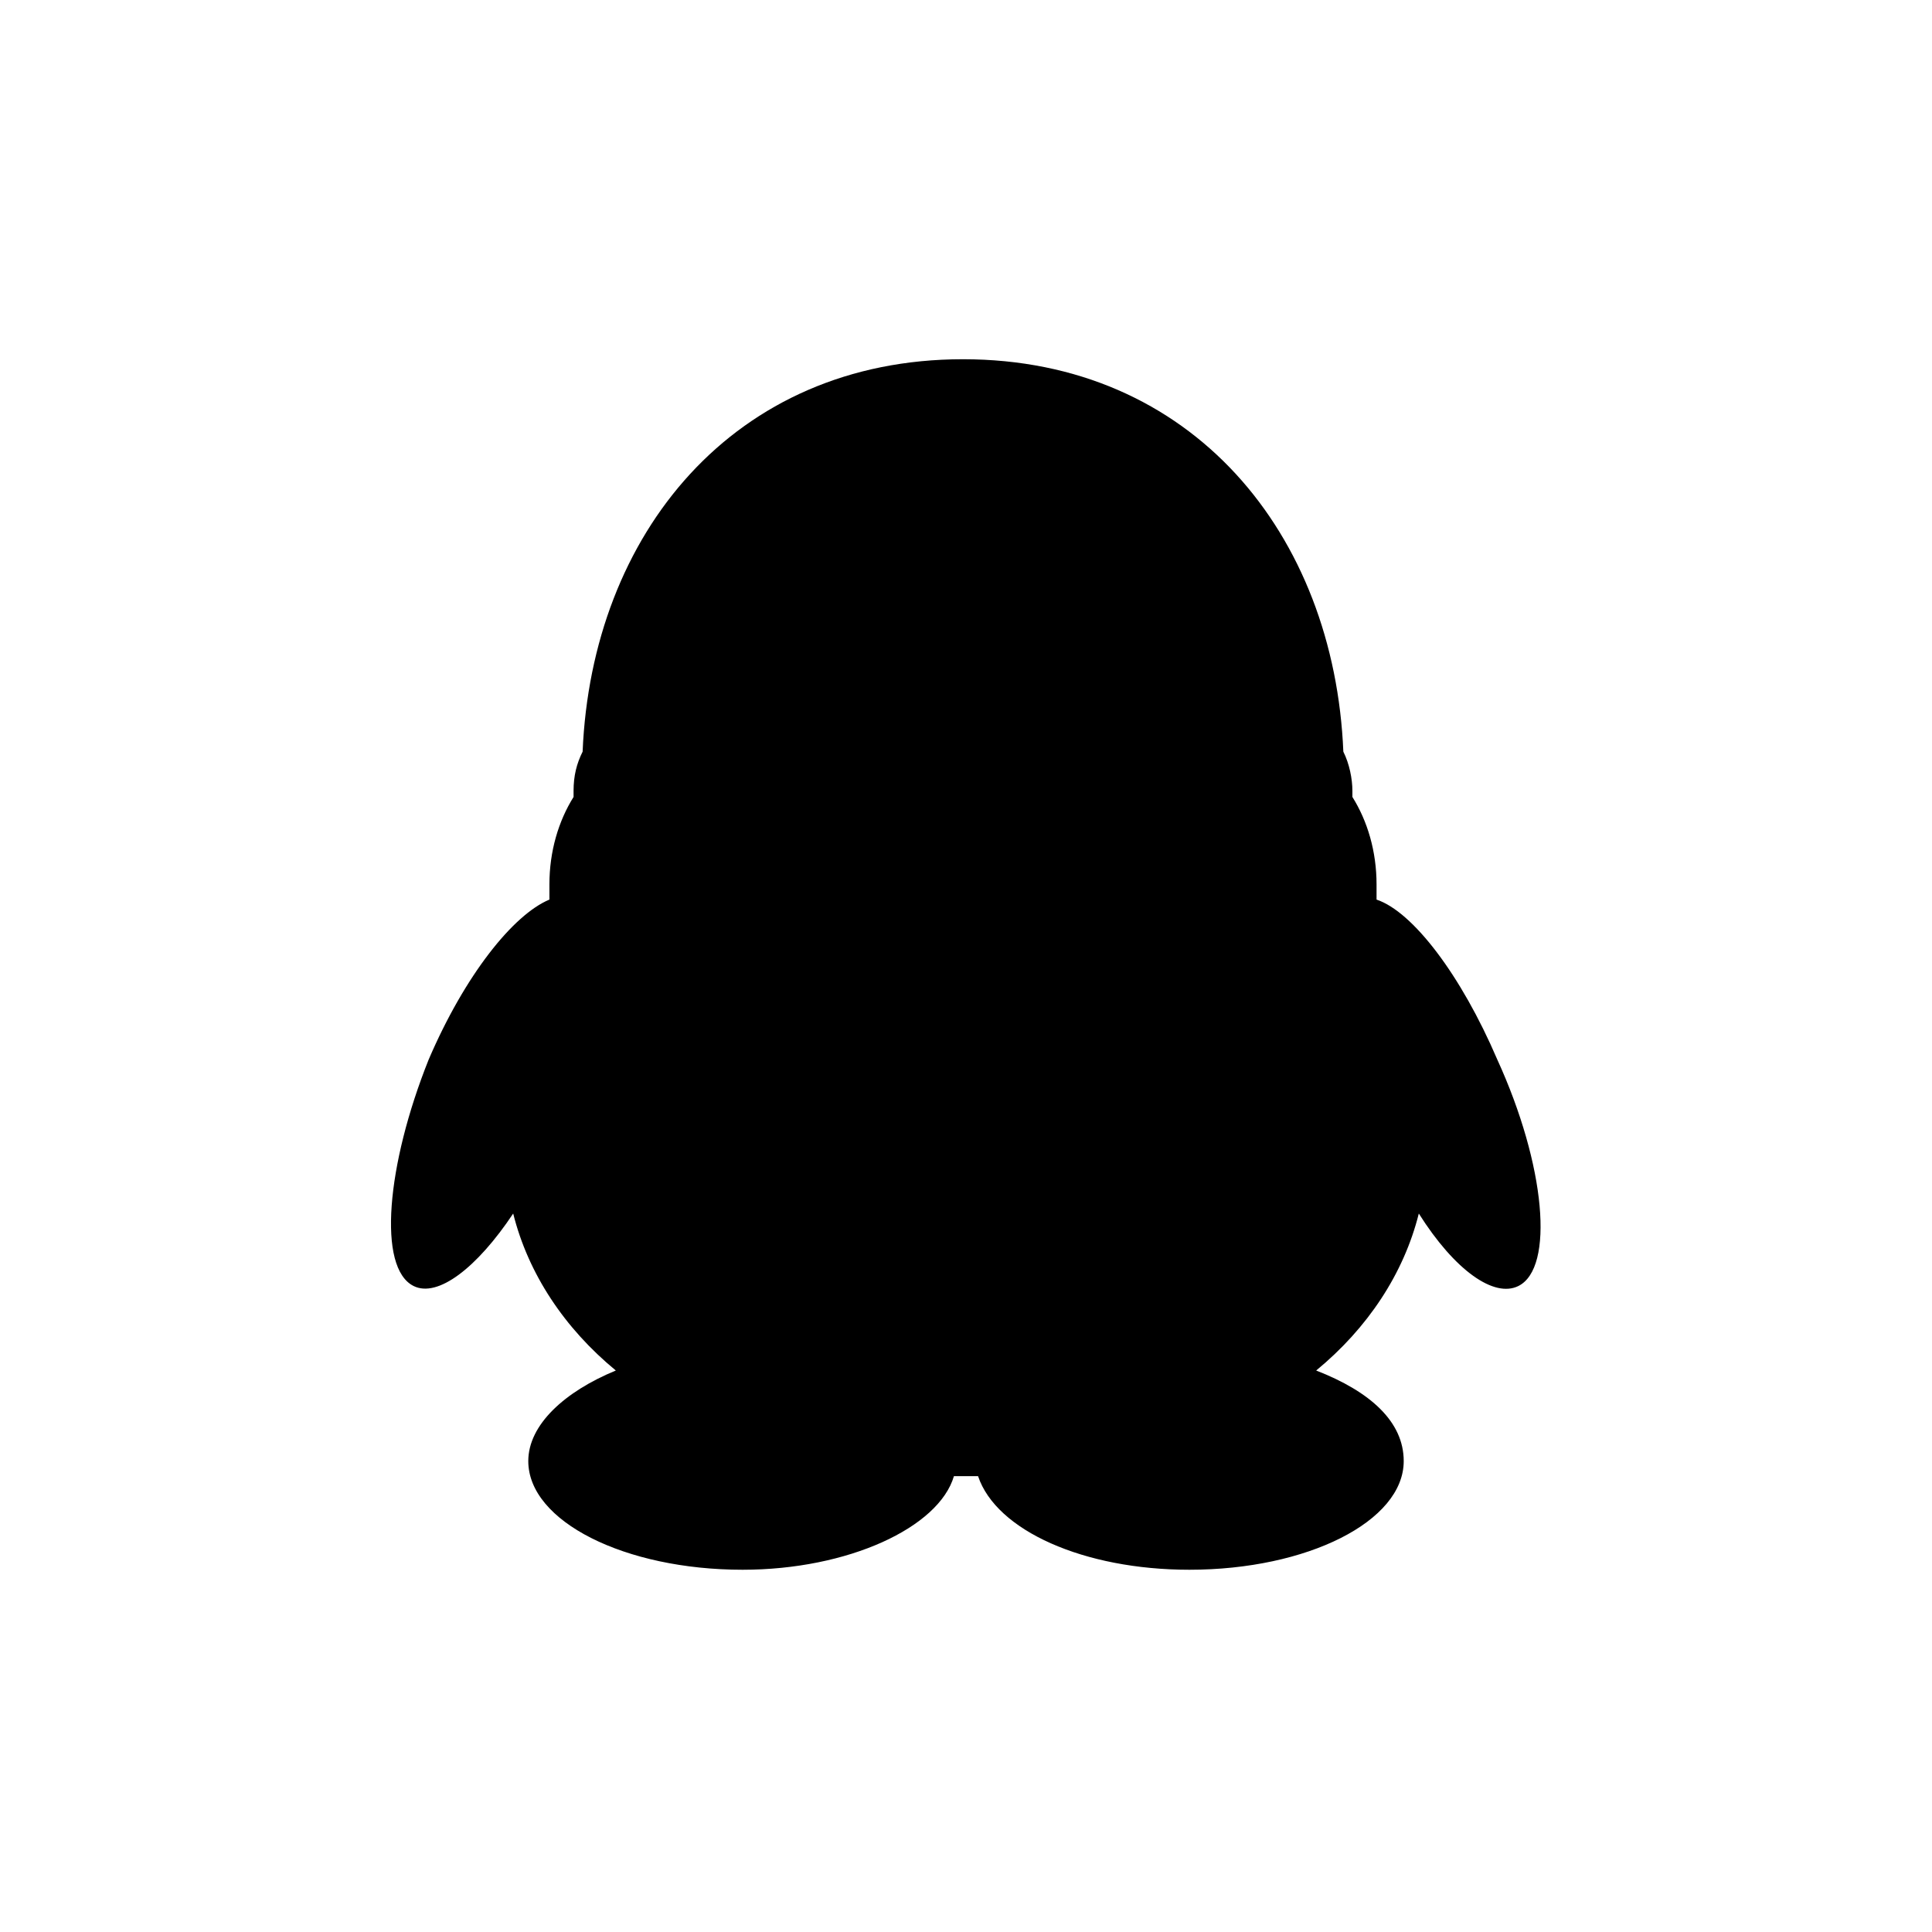 <?xml version="1.0" encoding="UTF-8"?> <!-- Generator: Adobe Illustrator 23.0.3, SVG Export Plug-In . SVG Version: 6.00 Build 0) --> <svg xmlns="http://www.w3.org/2000/svg" xmlns:xlink="http://www.w3.org/1999/xlink" id="图层_1" x="0px" y="0px" width="64px" height="64px" viewBox="0 0 64 64" style="enable-background:new 0 0 64 64;" xml:space="preserve"> <style type="text/css"> .st0{fill:#000000;} </style> <path class="st0" d="M50.3,42.6c-0.8,0.4-2.1-0.5-3.3-2.4c-0.5,2-1.7,3.8-3.4,5.2c1.8,0.7,2.9,1.7,2.9,3c0,2-3.2,3.6-7.1,3.6 c-3.5,0-6.4-1.3-7-3.1h-0.8c-0.5,1.7-3.5,3.1-7,3.1c-3.9,0-7.1-1.6-7.1-3.6c0-1.2,1.2-2.3,2.9-3c-1.7-1.4-2.9-3.2-3.4-5.2 c-1.2,1.8-2.5,2.8-3.3,2.4c-1.2-0.6-0.9-4,0.5-7.5c1.2-2.8,2.8-4.8,4-5.3c0-0.2,0-0.4,0-0.5c0-1.1,0.3-2.1,0.8-2.9v-0.2 c0-0.5,0.1-0.9,0.3-1.3c0.3-7.2,5-13,12.6-13s12.3,5.8,12.6,13c0.2,0.4,0.3,0.9,0.3,1.3v0.2c0.5,0.8,0.8,1.8,0.8,2.9 c0,0.2,0,0.4,0,0.5c1.2,0.4,2.8,2.5,4,5.3C51.2,38.6,51.5,42,50.3,42.6z"></path> </svg> 